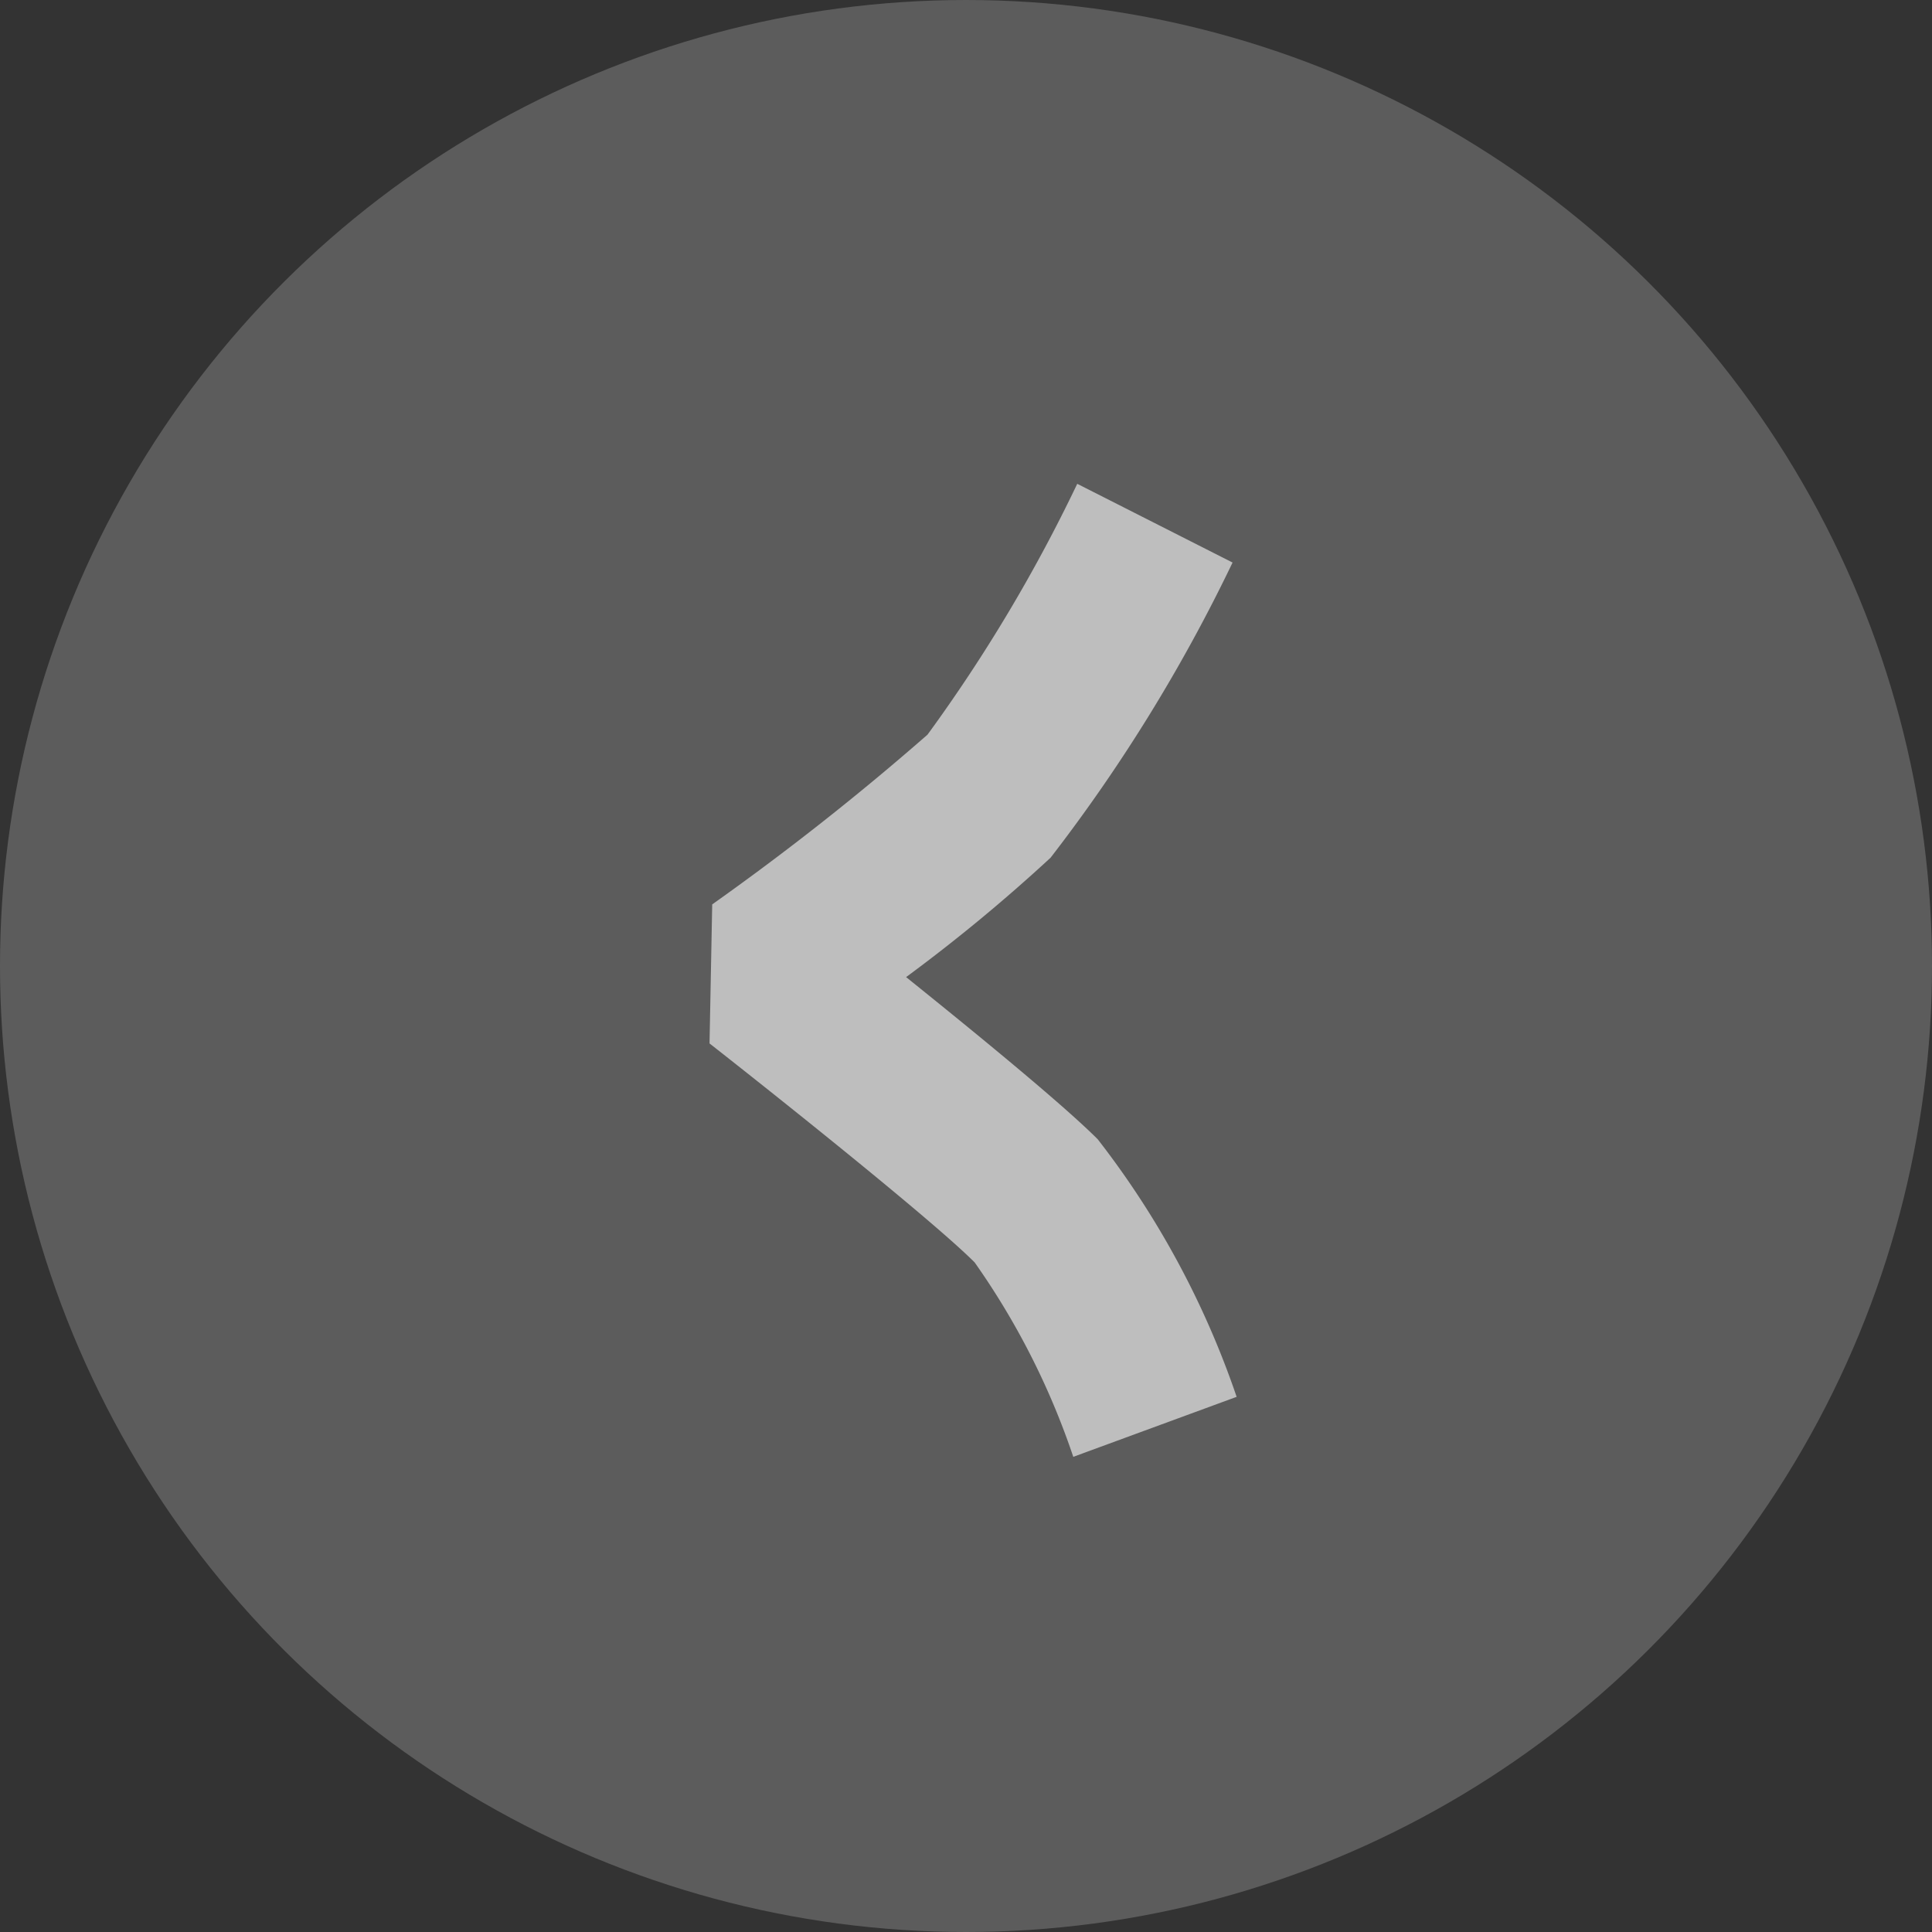 <svg id="auo-swiper-btn-dark-pre-disable" xmlns="http://www.w3.org/2000/svg" width="36" height="36" viewBox="0 0 36 36">
  <rect x="0" y="0" width="36" height="36" fill="#333333" stroke="none"/>
  <circle id="Ellipse_185" data-name="Ellipse 185" cx="18" cy="18" r="18" transform="translate(0 36) rotate(-90)" fill="#fff" opacity="0.2"/>
  <g id="Group_4011" data-name="Group 4011" transform="translate(13.221 9.015)" opacity="0.6">
    <path id="Path_1270" data-name="Path 1270" d="M6.778,18.131l3.044-1.118a16.46,16.46,0,0,0-2.589-4.8c-.662-.662-2.3-2-3.57-3.021A31.6,31.6,0,0,0,6.355,6.967a30.7,30.7,0,0,0,3.391-5.5L6.852,0a29.413,29.413,0,0,1-2.79,4.674A49.948,49.948,0,0,1,.05,7.837L0,10.428c1.1.862,4.135,3.274,4.94,4.08A14.042,14.042,0,0,1,6.778,18.131Z" transform="translate(0 0)" fill="#fff"/>
  </g>
</svg>
